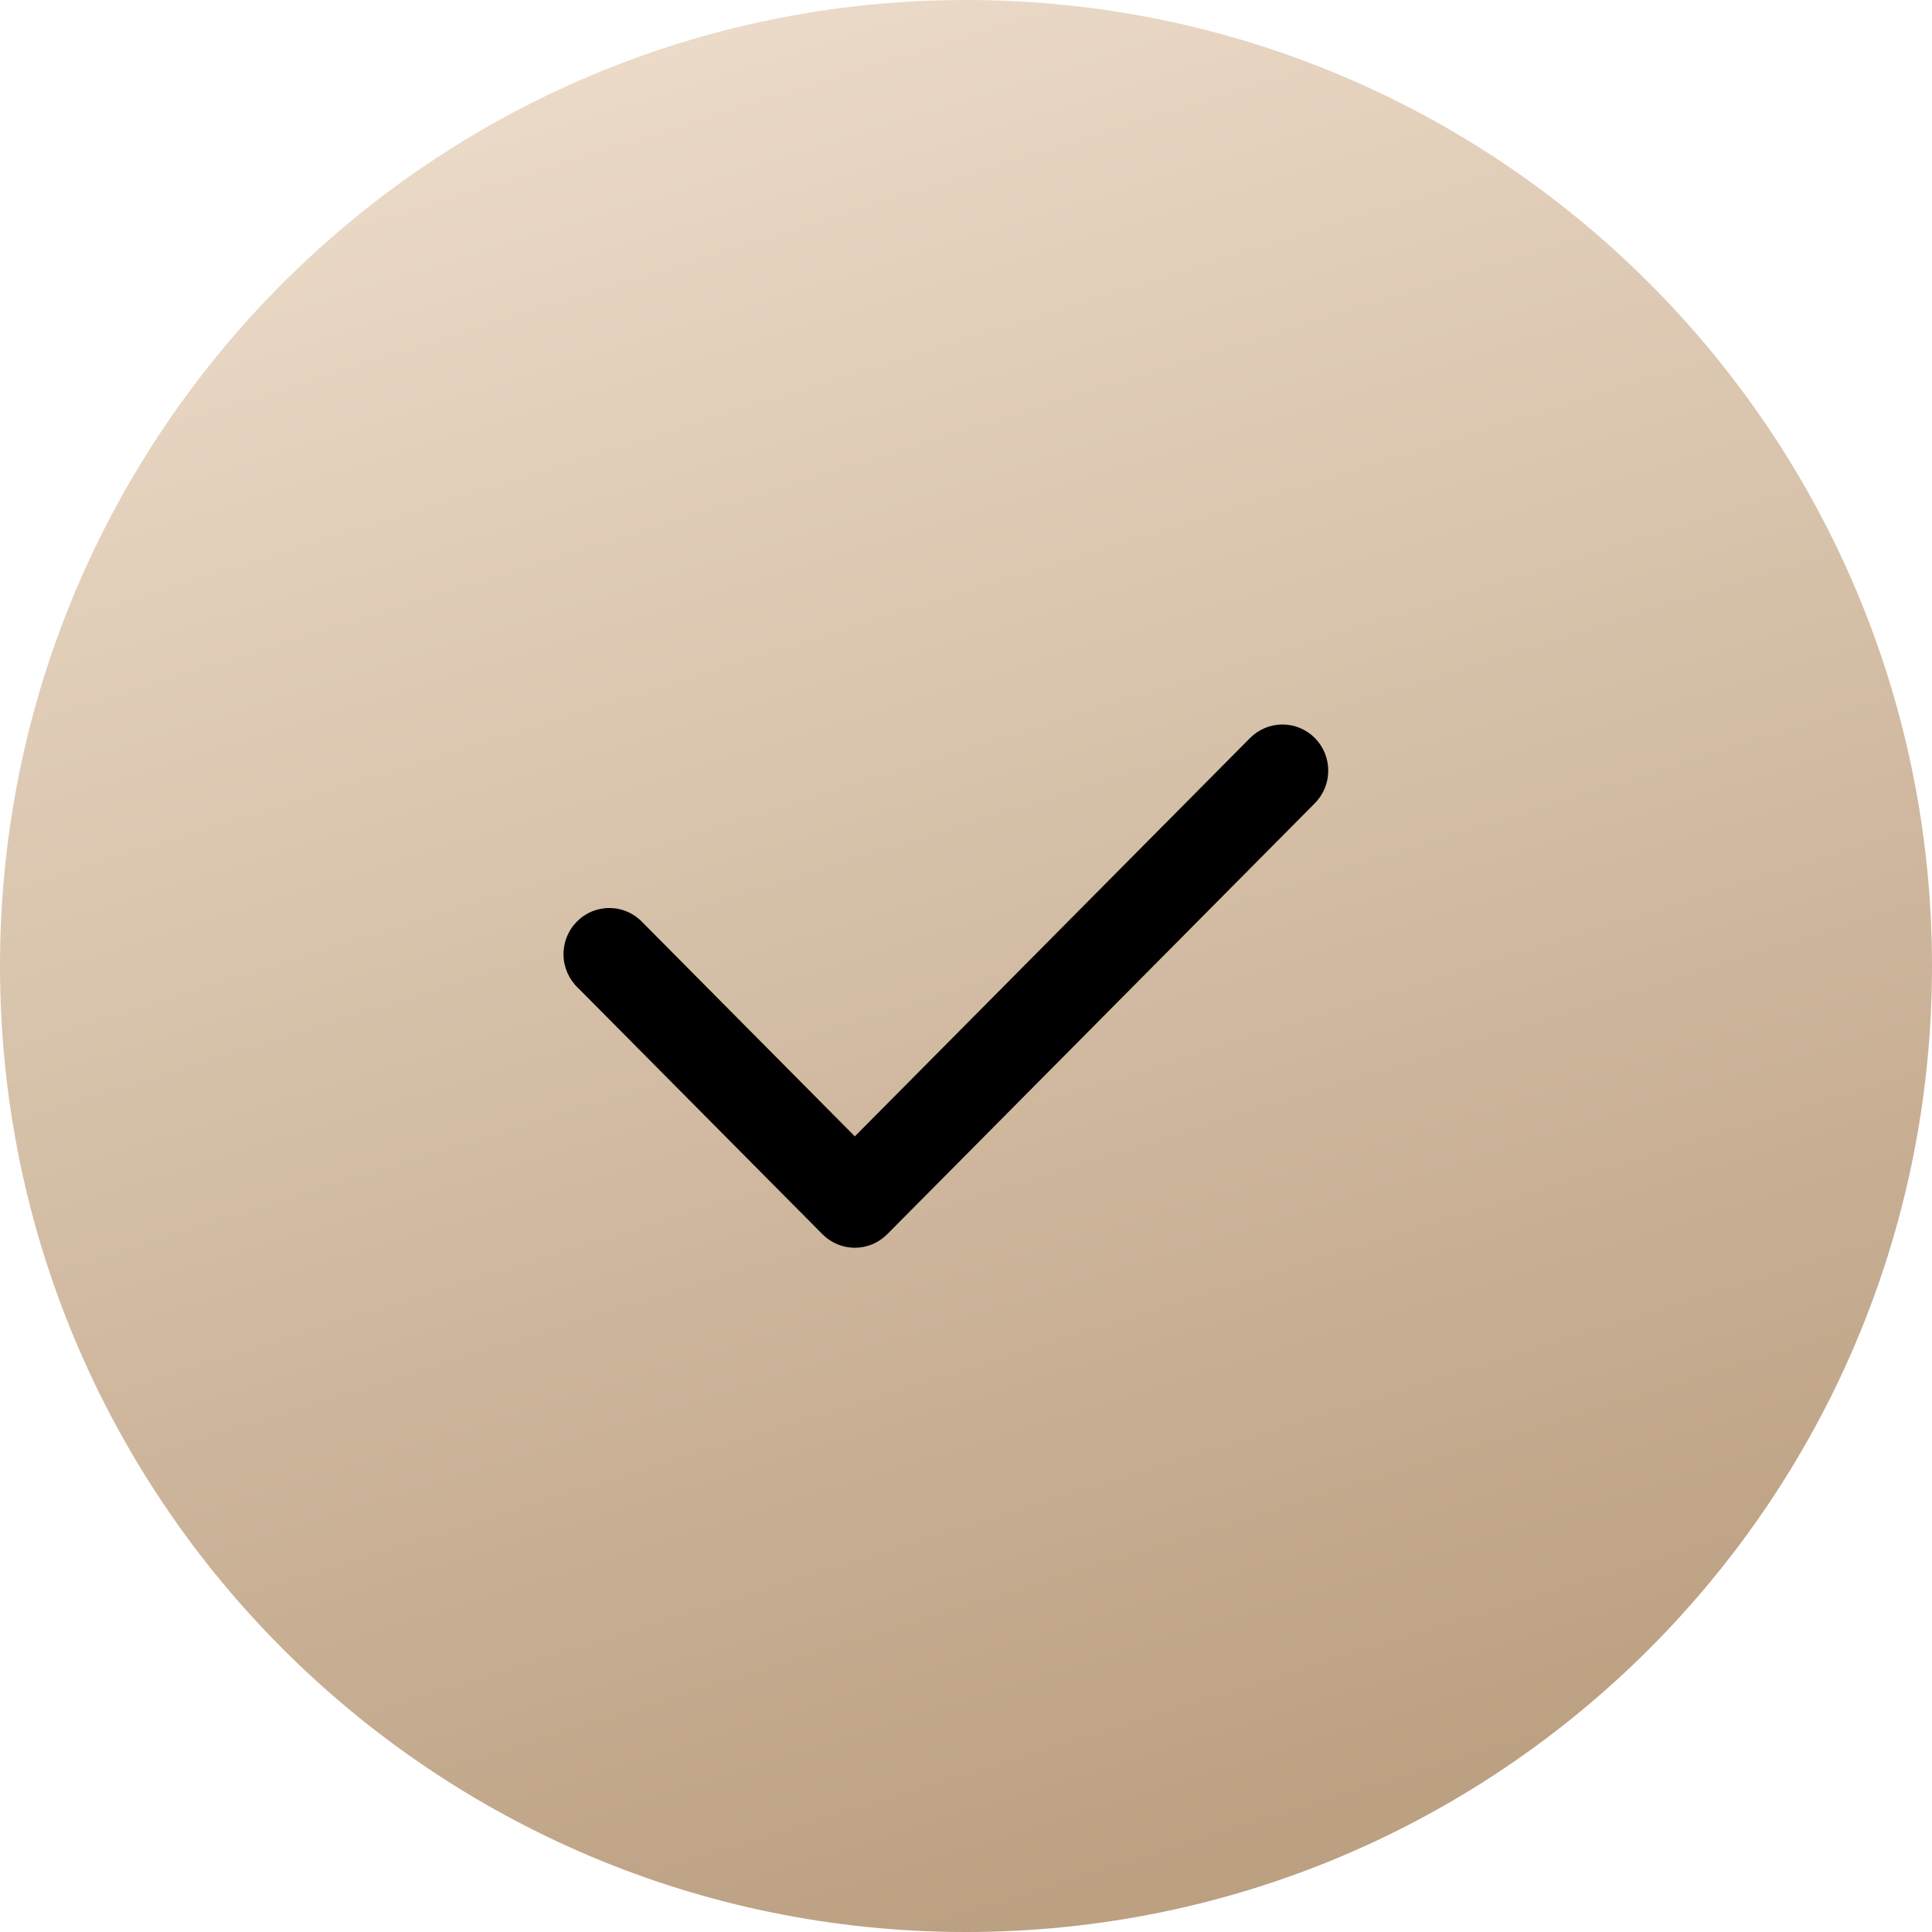 <?xml version="1.0" encoding="UTF-8"?> <svg xmlns="http://www.w3.org/2000/svg" width="50" height="50" viewBox="0 0 50 50" fill="none"><path d="M50 25C50 38.807 38.807 50 25 50C11.193 50 0 38.807 0 25C0 11.193 11.193 0 25 0C38.807 0 50 11.193 50 25Z" fill="url(#paint0_linear_2039_35)"></path><path fill-rule="evenodd" clip-rule="evenodd" d="M34.028 19.099C34.25 19.324 34.375 19.627 34.375 19.944C34.375 20.261 34.25 20.564 34.028 20.788L22.961 31.942C22.738 32.166 22.437 32.292 22.123 32.292C21.809 32.292 21.507 32.166 21.285 31.942L14.961 25.569C14.844 25.459 14.751 25.327 14.686 25.181C14.621 25.034 14.586 24.876 14.584 24.715C14.581 24.555 14.61 24.396 14.67 24.247C14.729 24.098 14.818 23.963 14.931 23.849C15.043 23.736 15.177 23.646 15.325 23.586C15.473 23.526 15.631 23.497 15.79 23.5C15.949 23.502 16.106 23.537 16.252 23.603C16.397 23.668 16.528 23.762 16.637 23.88L22.123 29.409L32.352 19.099C32.575 18.876 32.876 18.75 33.19 18.75C33.505 18.75 33.806 18.876 34.028 19.099Z" fill="black"></path><defs><linearGradient id="paint0_linear_2039_35" x1="9.375" y1="3.49246e-08" x2="25" y2="50" gradientUnits="userSpaceOnUse"><stop stop-color="#EEDECC"></stop><stop offset="1" stop-color="#BCA082"></stop></linearGradient></defs></svg> 